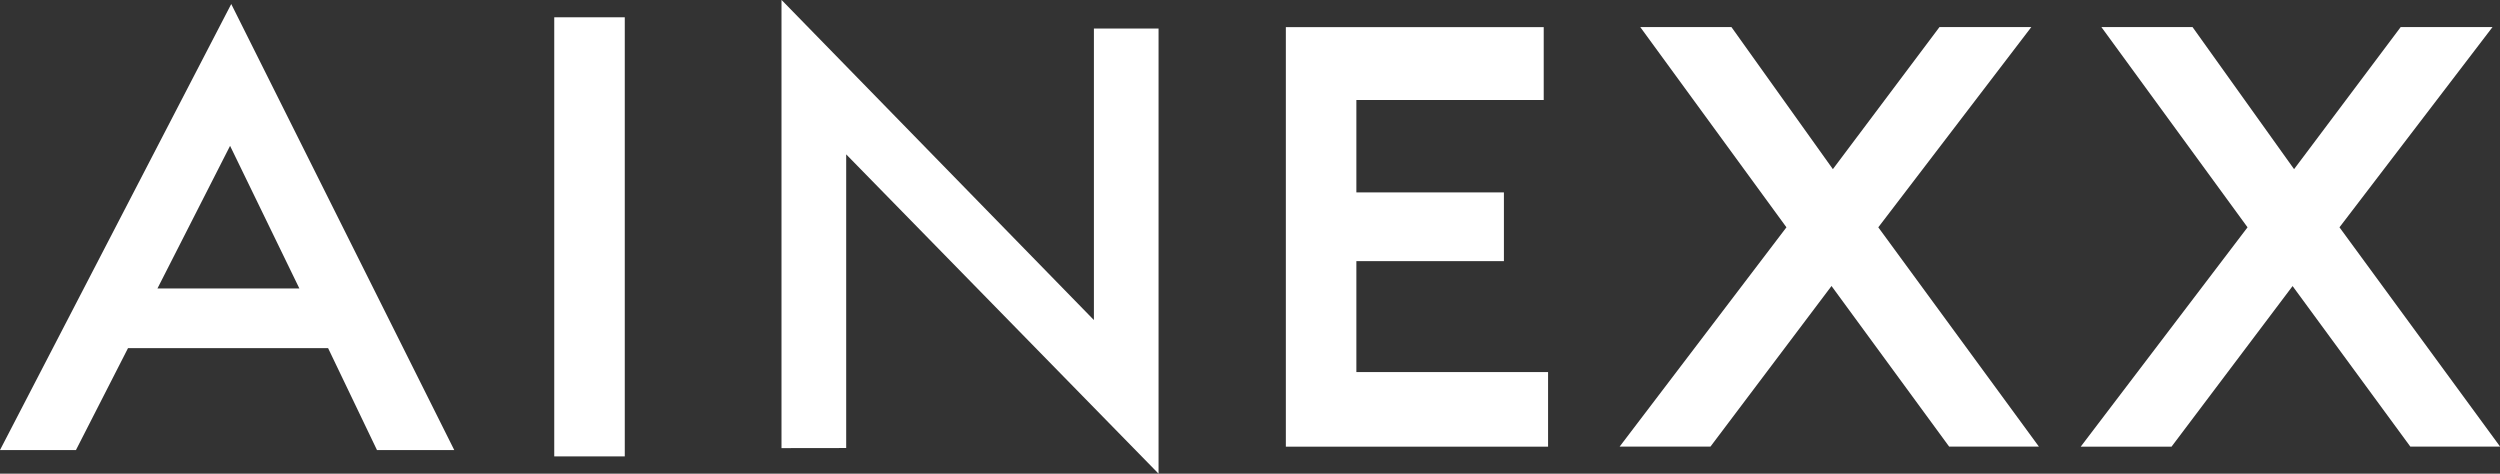 <svg xmlns="http://www.w3.org/2000/svg" width="113.225" height="21.452" viewBox="0 0 113.225 21.452">
  <rect x="0" y="0" width="113.225" height="21.452" fill="#333333" stroke="none"/>
  <g id="グループ_380" data-name="グループ 380" transform="translate(-308 -7241)">
    <g id="グループ_230" data-name="グループ 230" transform="translate(308 7241)">
      <path id="パス_237" data-name="パス 237" d="M173.582,477.324h-9.061l-2.358,4.616h-3.44l10.473-20.2,10.1,20.2h-3.5Zm-1.3-2.7-3.139-6.461-3.29,6.461Z" transform="translate(-158.723 -461.558)" fill="#fff"/>
      <path id="パス_238" data-name="パス 238" d="M201.171,462.678v19.887h-3.194V462.678Z" transform="translate(-172.875 -461.895)" fill="#fff"/>
      <path id="パス_239" data-name="パス 239" d="M214.07,481.749v-20.3l14.149,14.5V462.746h2.928v20.16L217,468.445v13.3Z" transform="translate(-178.676 -461.454)" fill="#fff"/>
      <path id="パス_240" data-name="パス 240" d="M280.984,472.439l-6.621-9.07h4.129l4.595,6.436,4.829-6.436h4.159l-6.931,9.07,7.274,9.932h-4.065l-5.328-7.274-5.483,7.274h-4.113Z" transform="translate(-200.076 -462.144)" fill="#fff"/>
      <path id="パス_241" data-name="パス 241" d="M313.64,472.439l-6.62-9.07h4.128l4.6,6.436,4.829-6.436h4.159l-6.932,9.07,7.275,9.932h-4.066L315.68,475.1l-5.483,7.274h-4.113Z" transform="translate(-211.849 -462.144)" fill="#fff"/>
      <path id="パス_242" data-name="パス 242" d="M252.984,478.994v-5.022h6.682v-3.113h-6.682v-4.186h8.485v-3.3H249.79v19h11.876v-3.378Z" transform="translate(-191.554 -462.144)" fill="#fff"/>
    </g>
  </g>
</svg>
